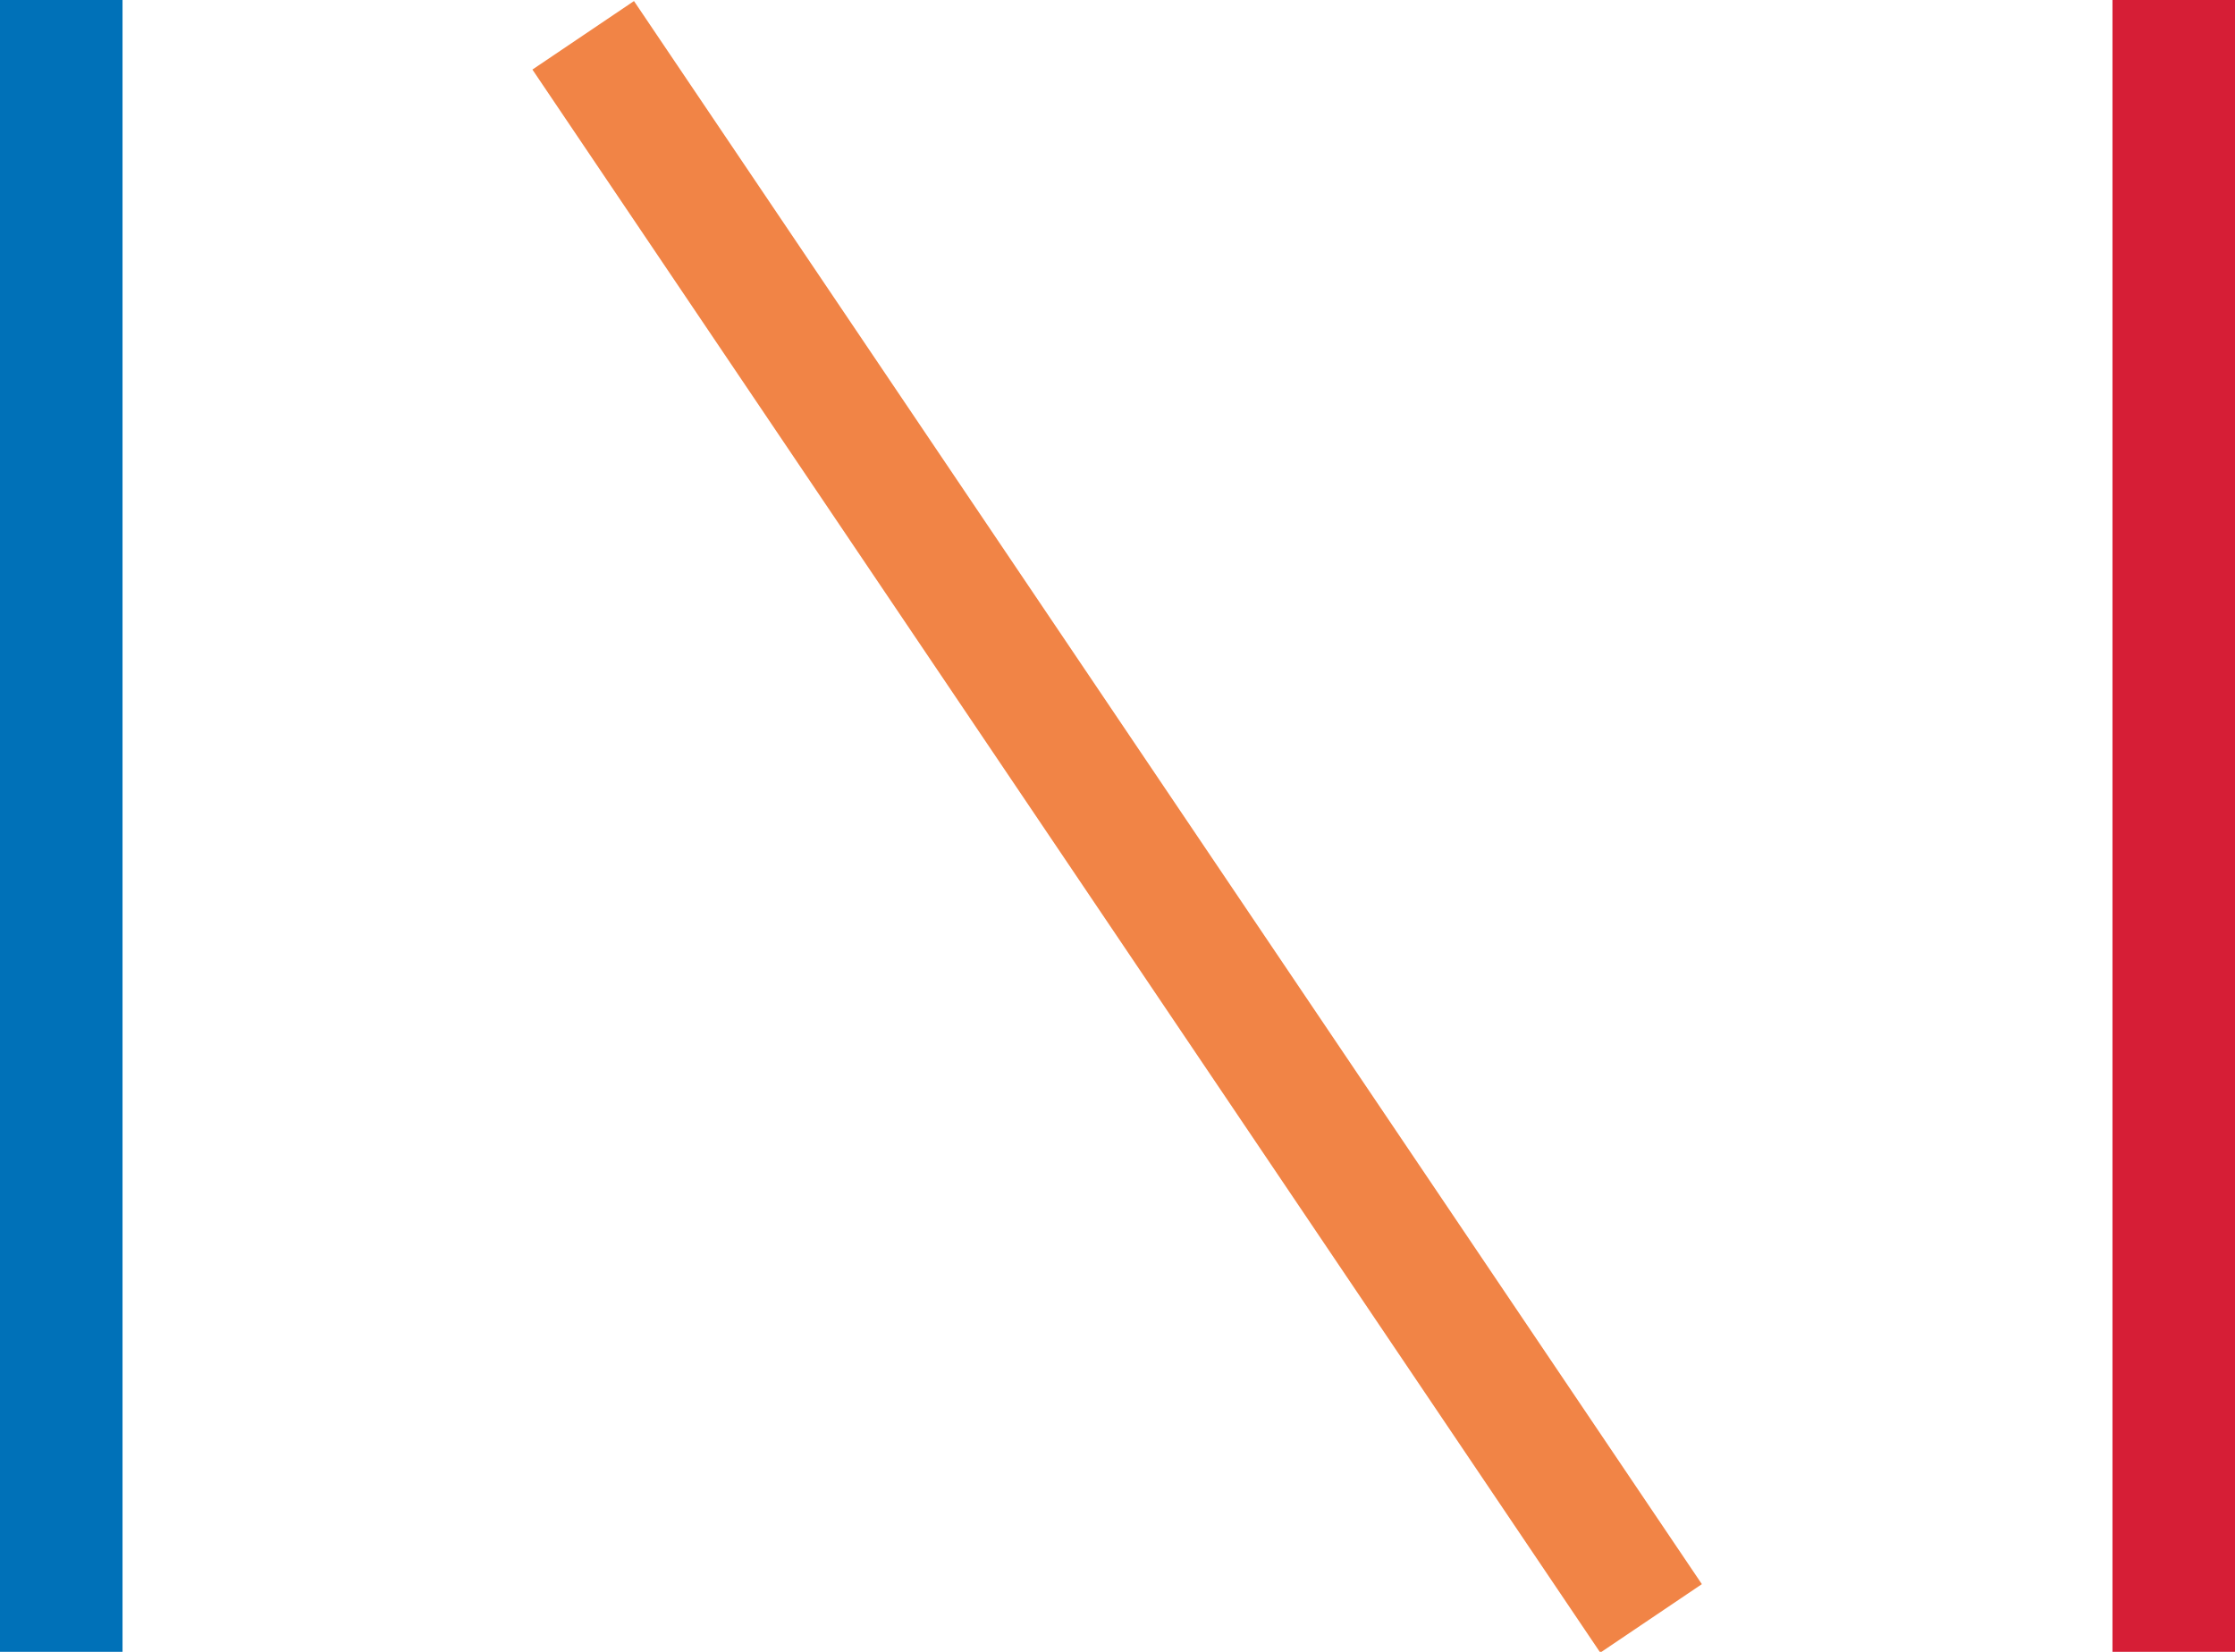 <svg xmlns="http://www.w3.org/2000/svg" viewBox="0 0 52.9 39.1"><path style="stroke-width:0;fill:#d61e36" d="M50 0h2.9v39.1H50z"/><path style="fill:#0071b8;stroke-width:0" d="M0 0h2.9v39.1H0z"/><path transform="rotate(-34 26.4 19.6)" style="fill:#f18446;stroke-width:0" d="M25-3h2.9v45.2H25z"/></svg>